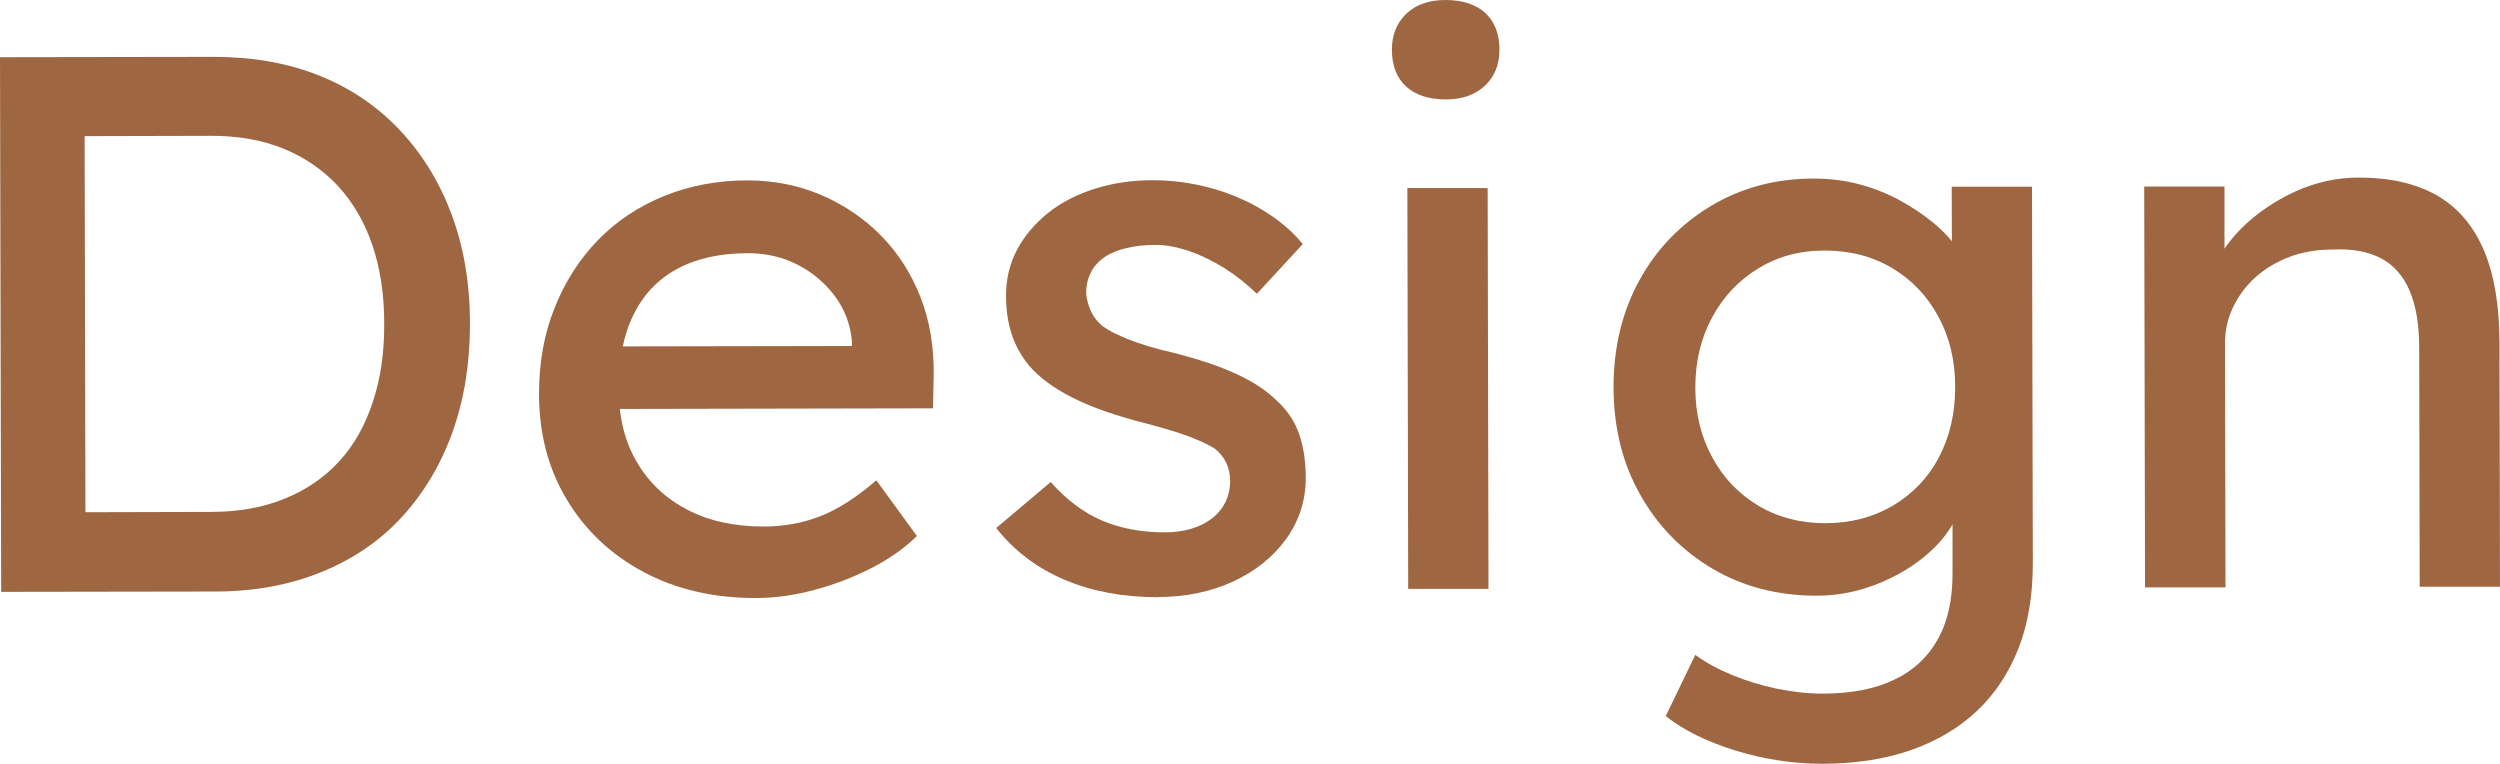 <?xml version="1.0" encoding="UTF-8"?><svg id="Layer_2" xmlns="http://www.w3.org/2000/svg" width="150.37" height="45.96" viewBox="0 0 150.37 45.96"><defs><style>.cls-1{fill:#9e6742;stroke-width:0px;}</style></defs><g id="Layer_1-2"><path class="cls-1" d="M.07,35.6L0,3.44l12.85-.02c2.35,0,4.47.37,6.36,1.13,1.9.76,3.52,1.87,4.86,3.3,1.35,1.44,2.38,3.13,3.11,5.09.72,1.96,1.09,4.13,1.09,6.52,0,2.39-.35,4.57-1.06,6.55-.71,1.97-1.74,3.68-3.06,5.11-1.32,1.43-2.94,2.53-4.85,3.3-1.9.77-4.03,1.16-6.38,1.16l-12.85.02H.07ZM5.13,31.32l-.14-.51,7.69-.02c1.66,0,3.13-.26,4.43-.79,1.29-.52,2.39-1.27,3.28-2.24.89-.96,1.56-2.15,2.03-3.57.47-1.41.7-2.98.69-4.73,0-1.75-.24-3.32-.71-4.71-.47-1.39-1.17-2.58-2.07-3.56-.91-.98-2.01-1.73-3.28-2.25-1.29-.52-2.75-.78-4.41-.77l-7.83.02.28-.41.05,23.52h.02Z"/><path class="cls-1" d="M45.44,35.97c-2.53,0-4.78-.52-6.74-1.57-1.96-1.05-3.49-2.49-4.6-4.34-1.11-1.83-1.67-3.95-1.68-6.33,0-1.9.3-3.63.93-5.19.62-1.56,1.48-2.92,2.59-4.07,1.11-1.15,2.44-2.04,3.98-2.67,1.55-.63,3.23-.95,5.04-.95,1.59,0,3.08.3,4.46.89,1.38.6,2.57,1.41,3.59,2.45,1.02,1.04,1.8,2.27,2.36,3.69.55,1.42.81,2.98.79,4.66l-.04,2.02-20.12.04-1.09-3.76,17.03-.03-.7.79v-1.1c-.1-1.01-.44-1.91-1.04-2.71-.6-.79-1.35-1.42-2.25-1.88-.91-.46-1.9-.68-2.96-.68-1.69,0-3.11.32-4.27.95-1.16.63-2.03,1.55-2.62,2.76-.6,1.21-.89,2.7-.88,4.48,0,1.69.36,3.15,1.09,4.38.72,1.24,1.74,2.19,3.05,2.87,1.32.68,2.83,1,4.55,1,1.22,0,2.35-.2,3.4-.61,1.05-.4,2.18-1.12,3.4-2.17l2.44,3.35c-.75.74-1.66,1.38-2.74,1.93-1.08.55-2.22.99-3.42,1.31-1.21.33-2.38.49-3.54.49h-.02Z"/><path class="cls-1" d="M69.64,35.92c-2.06,0-3.93-.34-5.59-1.04-1.66-.7-3.04-1.74-4.13-3.12l3.28-2.77c.94,1.07,1.97,1.84,3.08,2.32,1.11.47,2.37.71,3.78.71.56,0,1.09-.07,1.57-.21.48-.14.9-.35,1.26-.62.36-.28.63-.61.82-.99.18-.38.28-.81.28-1.27,0-.79-.3-1.44-.9-1.93-.32-.21-.81-.45-1.48-.71-.67-.26-1.54-.52-2.6-.8-1.82-.46-3.3-.97-4.46-1.55-1.16-.58-2.05-1.24-2.67-1.97-.47-.58-.82-1.21-1.04-1.9-.22-.69-.33-1.45-.33-2.28,0-1.01.22-1.93.67-2.78.45-.84,1.08-1.58,1.87-2.21.79-.63,1.73-1.11,2.81-1.45,1.08-.34,2.23-.51,3.44-.51s2.31.15,3.45.45c1.14.3,2.2.75,3.17,1.33.97.58,1.79,1.27,2.44,2.06l-2.76,2.99c-.6-.58-1.25-1.1-1.95-1.54-.71-.44-1.42-.79-2.13-1.03-.72-.24-1.38-.37-1.97-.37-.66,0-1.25.06-1.79.19-.53.12-.98.31-1.33.55-.36.25-.63.55-.82.92-.18.37-.28.78-.28,1.24.03.4.14.78.31,1.13.17.35.41.65.73.89.34.25.86.51,1.55.78.69.27,1.56.54,2.63.78,1.56.4,2.86.83,3.87,1.31,1.02.47,1.82,1.02,2.42,1.62.63.58,1.06,1.25,1.32,2.02.25.76.38,1.62.38,2.57,0,1.38-.4,2.61-1.19,3.7-.79,1.09-1.86,1.94-3.21,2.56-1.34.61-2.84.92-4.5.92h0Z"/><path class="cls-1" d="M86.97,5.98c-1.03,0-1.83-.26-2.4-.78-.56-.52-.85-1.25-.85-2.21,0-.89.29-1.61.86-2.16.58-.55,1.36-.83,2.36-.83s1.83.26,2.4.78c.56.52.85,1.26.85,2.21,0,.89-.29,1.61-.87,2.16-.58.55-1.36.83-2.36.83ZM84.7,35.43l-.05-24.12h4.83l.05,24.11h-4.83v.02Z"/><path class="cls-1" d="M109.63,45.94c-1.75,0-3.5-.26-5.23-.79-1.74-.54-3.14-1.23-4.21-2.08l1.78-3.68c.63.46,1.36.86,2.21,1.21.84.35,1.74.62,2.67.82.94.19,1.86.3,2.77.3,1.72,0,3.16-.28,4.32-.84,1.16-.55,2.03-1.37,2.62-2.44.6-1.07.89-2.41.88-4v-4.64l.51.32c-.16.95-.66,1.86-1.52,2.74-.86.87-1.93,1.59-3.21,2.14-1.28.55-2.59.83-3.94.83-2.35,0-4.44-.54-6.27-1.62-1.83-1.08-3.29-2.56-4.35-4.45-1.07-1.88-1.6-4.03-1.61-6.45,0-2.42.52-4.57,1.56-6.46,1.04-1.89,2.48-3.37,4.31-4.47,1.83-1.09,3.88-1.64,6.17-1.64.94,0,1.85.11,2.72.34.87.23,1.69.55,2.44.96.75.41,1.43.86,2.02,1.35.6.49,1.08,1.01,1.46,1.56.37.55.61,1.07.71,1.56l-1.03.37-.02-5.65h4.83l.05,22.64c0,1.93-.28,3.64-.86,5.12-.58,1.48-1.41,2.74-2.5,3.77-1.09,1.03-2.42,1.81-3.98,2.36-1.56.54-3.32.81-5.3.82v-.02ZM109.78,31.47c1.53,0,2.89-.36,4.08-1.06,1.19-.71,2.11-1.67,2.76-2.9.65-1.23.98-2.63.98-4.23s-.34-3.01-1.02-4.25c-.67-1.24-1.6-2.21-2.78-2.91-1.17-.7-2.53-1.05-4.06-1.05s-2.84.37-4.01,1.09c-1.17.72-2.09,1.7-2.76,2.95-.67,1.24-1,2.64-1,4.2s.34,2.96,1.02,4.2c.67,1.24,1.6,2.21,2.78,2.91,1.17.7,2.52,1.05,4.02,1.05Z"/><path class="cls-1" d="M129.02,35.34l-.05-24.12h4.83v4.95s-.83.55-.83.55c.31-1.07.92-2.06,1.83-2.97.9-.9,1.98-1.64,3.23-2.22,1.25-.57,2.53-.85,3.85-.85,1.87,0,3.44.36,4.69,1.07,1.25.72,2.19,1.81,2.82,3.28.63,1.47.94,3.32.95,5.56l.03,14.7h-4.83l-.03-14.37c0-1.38-.19-2.52-.57-3.42-.38-.9-.96-1.56-1.74-1.97-.79-.41-1.75-.58-2.91-.52-.94,0-1.8.15-2.58.44-.78.3-1.46.7-2.04,1.22-.58.52-1.03,1.13-1.36,1.82-.33.69-.49,1.43-.48,2.23l.03,14.61h-4.84Z"/></g></svg>